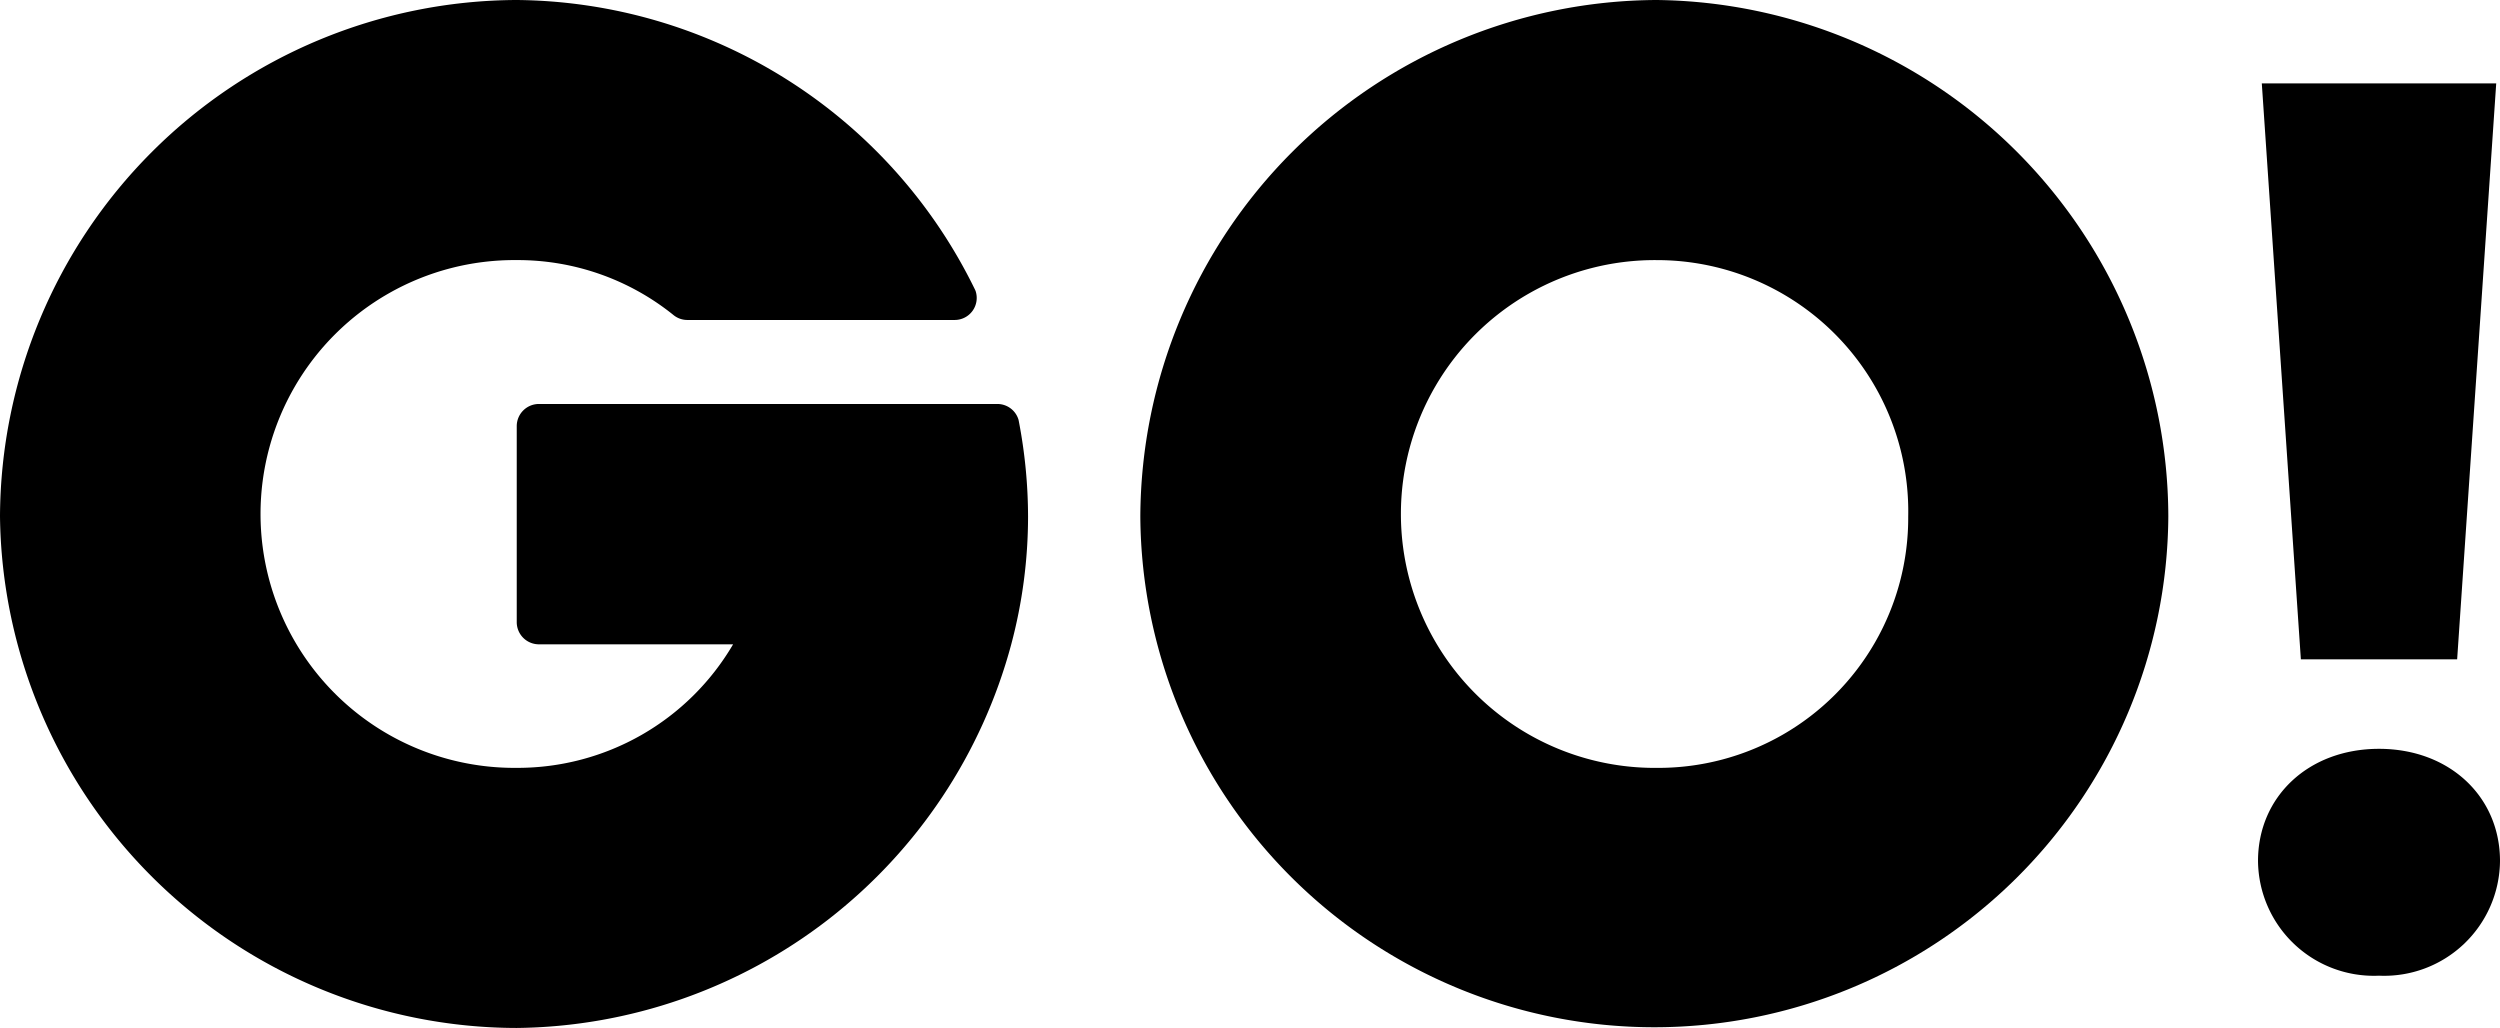 <svg xmlns="http://www.w3.org/2000/svg" width="119.016" height="48.938" viewBox="0 0 119.016 48.938"><g transform="translate(-1028.387 -3145.031)"><path d="M-3.69-14.58H3.75L5.61-42H-5.55ZM.03.48A5.515,5.515,0,0,0,5.79-4.98c0-3.06-2.4-5.34-5.76-5.34S-5.73-8.04-5.73-4.98A5.515,5.515,0,0,0,.03.48Z" transform="translate(1141.613 3191)"/><path d="M590.49,0A24.693,24.693,0,0,0,565.9,24.59a24.47,24.47,0,0,0,48.939,0A24.644,24.644,0,0,0,590.49,0m.012,36.556a12.087,12.087,0,1,1,0-24.173A11.964,11.964,0,0,1,602.456,24.6,11.9,11.9,0,0,1,590.5,36.556" transform="translate(516.774 3145.031)"/><path d="M48.5,20.041h0l-.012-.058a1.05,1.05,0,0,0-1-.751H25.659A1.056,1.056,0,0,0,24.6,20.288v9.33a1.056,1.056,0,0,0,1.056,1.056H34.9a11.893,11.893,0,0,1-10.3,5.881,12.087,12.087,0,1,1,0-24.173,11.812,11.812,0,0,1,7.442,2.6l0,0a1.044,1.044,0,0,0,.681.251H45.442a1.049,1.049,0,0,0,1-1.387c-.01-.02-.018-.042-.028-.062A24.514,24.514,0,0,0,24.59,0,24.693,24.693,0,0,0,0,24.59,24.643,24.643,0,0,0,24.59,48.938,24.655,24.655,0,0,0,48.142,30.674a23.673,23.673,0,0,0,.8-6.084,24.222,24.222,0,0,0-.442-4.549" transform="translate(1028.387 3145.031)"/></g></svg>